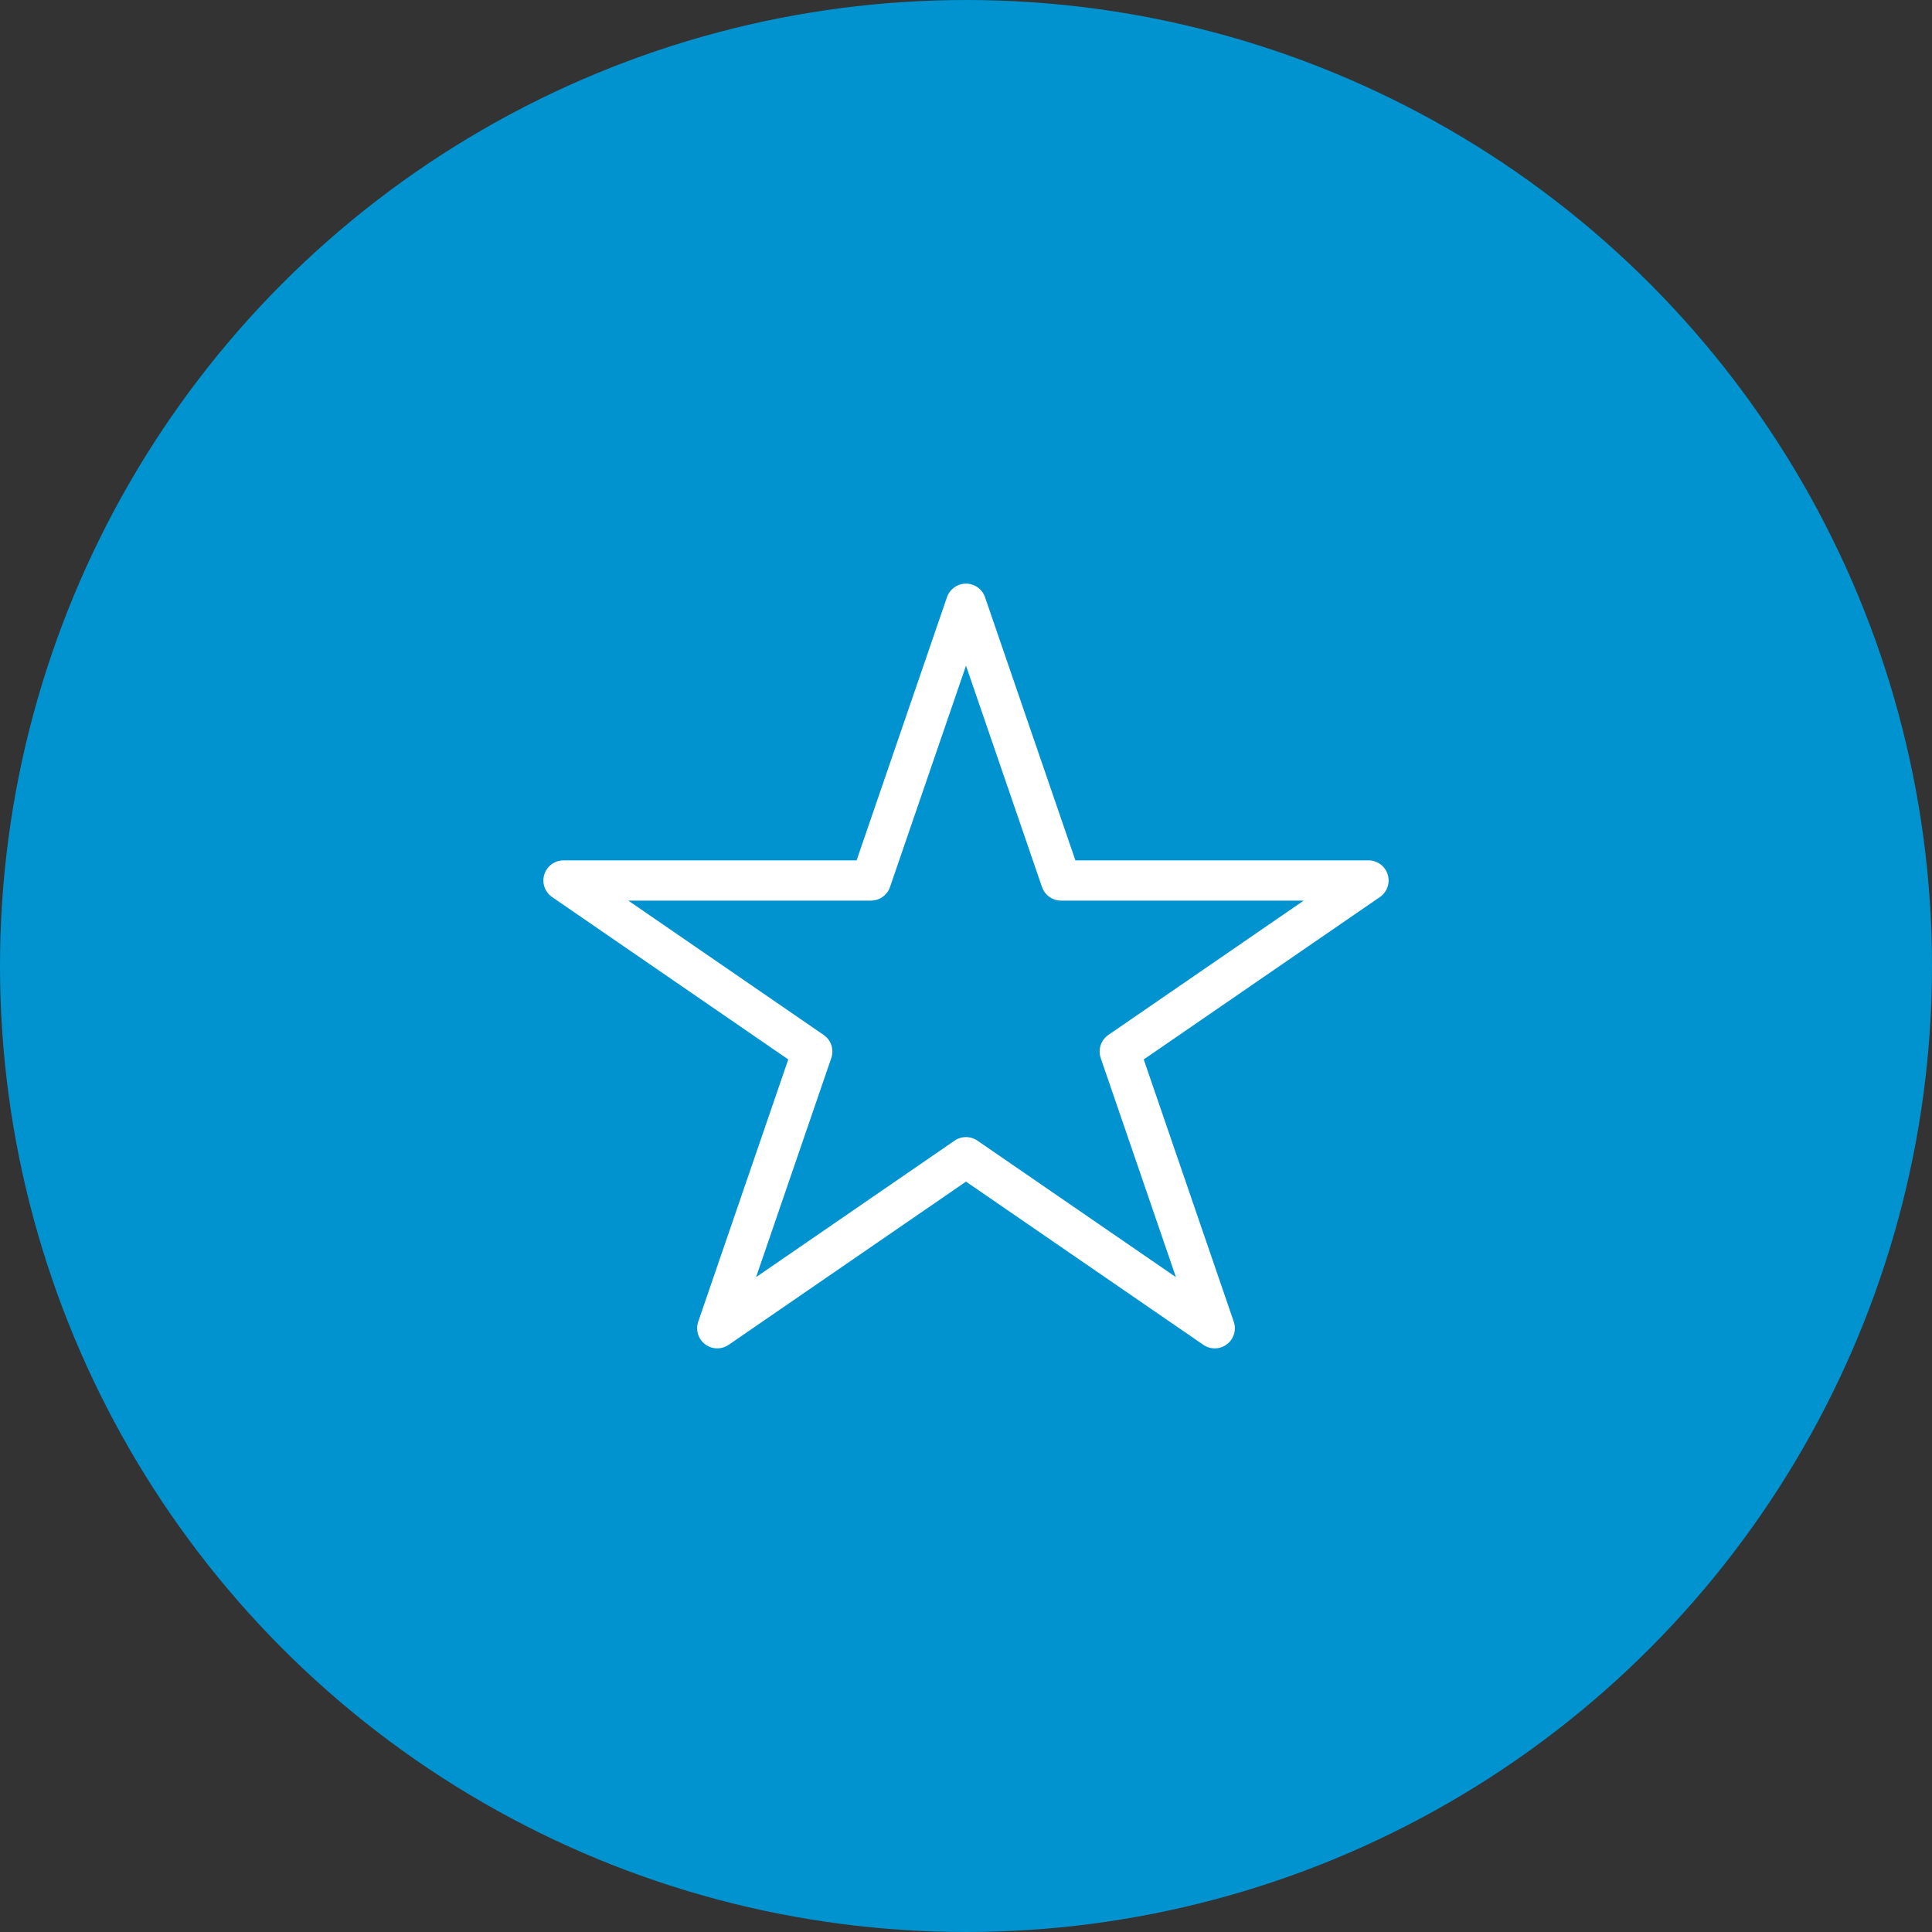 <svg width="64" height="64" viewBox="0 0 64 64" fill="none" xmlns="http://www.w3.org/2000/svg">
<rect x="0" y="0" width="64" height="64" fill="#333333" stroke="none"/>
<circle cx="32" cy="32" r="32" fill="#0093D0"/>
<path d="M32 20L35.148 29.167H45.333L37.093 34.833L40.24 44L32 38.334L23.76 44L26.907 34.833L18.667 29.167H28.852L32 20Z" stroke="white" stroke-width="1.333" stroke-linejoin="round"/>
</svg>
